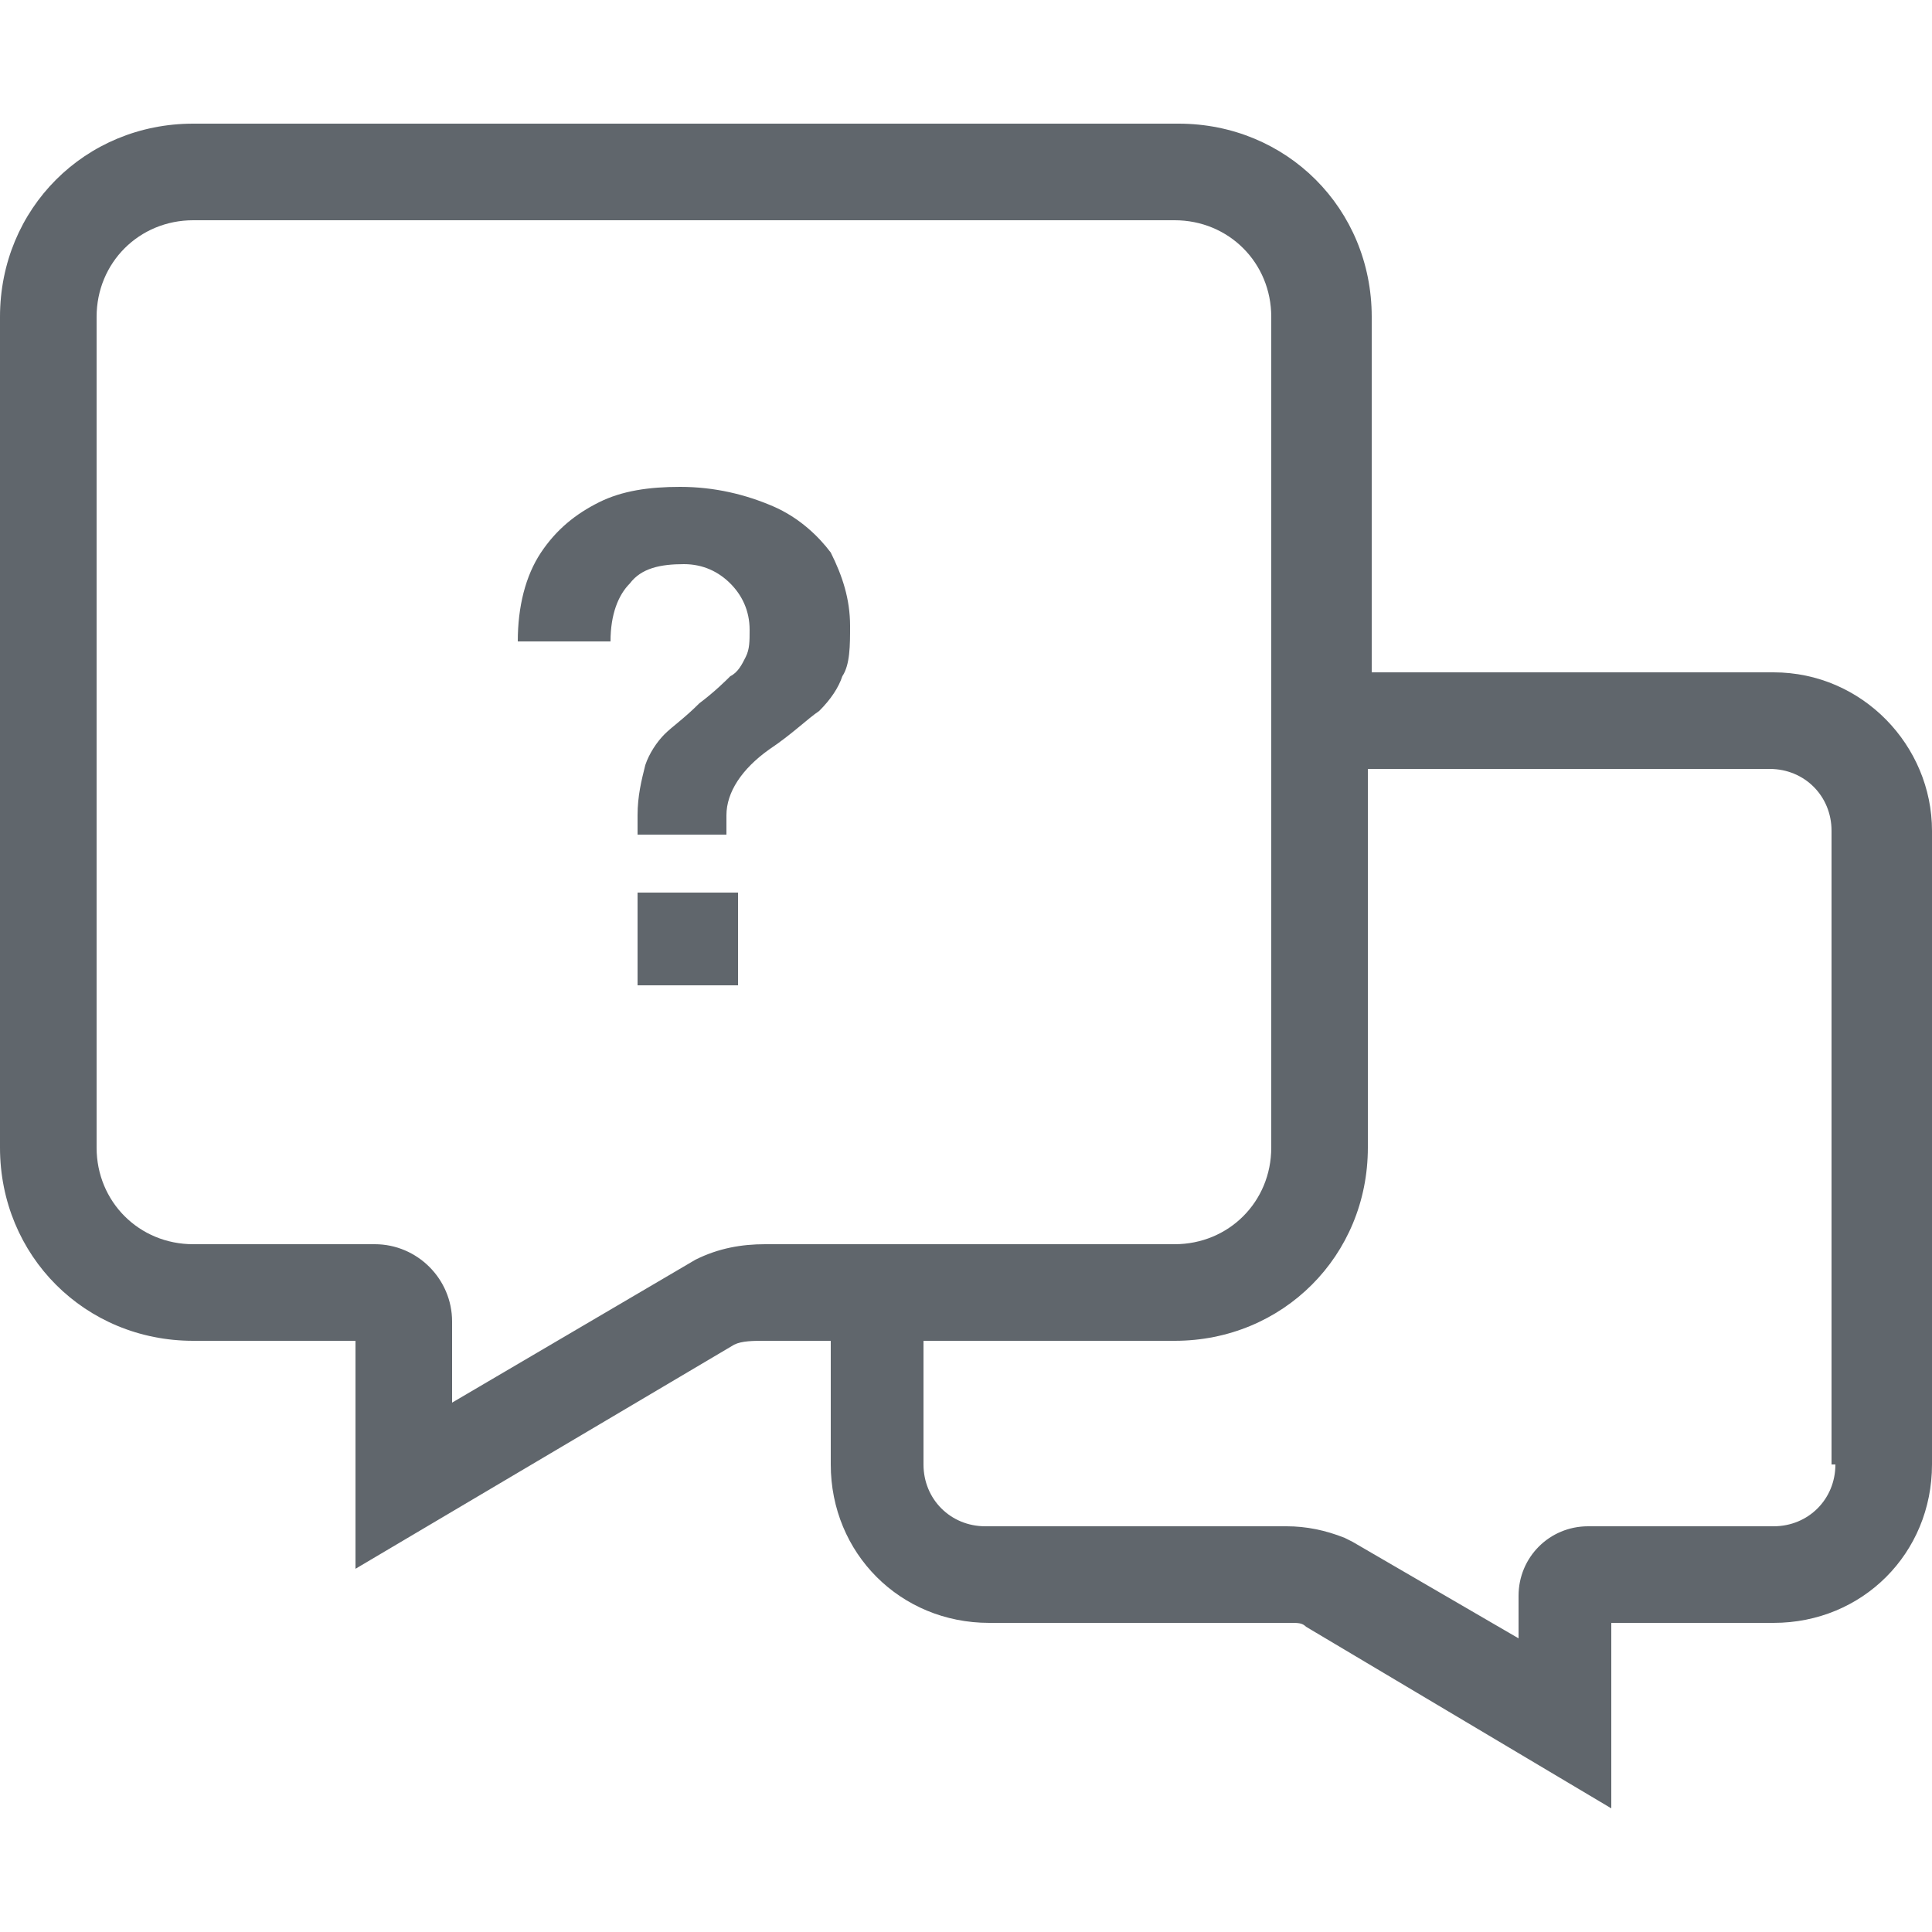 <?xml version="1.0" encoding="utf-8"?>
<svg version="1.1" xmlns="http://www.w3.org/2000/svg" xmlns:xlink="http://www.w3.org/1999/xlink" viewBox="0 0 50 50" fill="#60666C">
	<path d="M45.9,17.4H35.5V8.2c0-2.8-2.2-5-5-5H5c-2.8,0-5,2.2-5,5v21.5c0,2.8,2.2,5,5,5h4.2v5.9l9.8-5.8
		c0.2-0.1,0.5-0.1,0.8-0.1h1.7v3.2c0,2.3,1.8,4.1,4.1,4.1h7.8c0.2,0,0.3,0,0.4,0.1l7.9,4.7V42h4.2c2.3,0,4.1-1.8,4.1-4.1V21.5
		C50,19.3,48.2,17.4,45.9,17.4z M21.5,32.2h-1.7c-0.6,0-1.2,0.1-1.8,0.4l-6.3,3.7v-2.1c0-1.1-0.9-2-2-2H5c-1.4,0-2.5-1.1-2.5-2.5
		V8.2c0-1.4,1.1-2.5,2.5-2.5h25.4c1.4,0,2.5,1.1,2.5,2.5v9.2v2.5v9.8c0,1.4-1.1,2.5-2.5,2.5H24H21.5z M47.5,37.9
		c0,0.9-0.7,1.6-1.6,1.6h-4.8c-1,0-1.8,0.8-1.8,1.8v1.1L35,39.9l-0.2-0.1c-0.5-0.2-1-0.3-1.5-0.3h-7.8c-0.9,0-1.6-0.7-1.6-1.6v-3.2
		h6.5c2.8,0,5-2.2,5-5v-9.8h10.4c0.9,0,1.6,0.7,1.6,1.6V37.9z"/>
	<rect x="16.5" y="23.1" width="2.6" height="2.4"/>
	<path d="M20,13.1c-0.7-0.3-1.5-0.5-2.4-0.5c-0.8,0-1.5,0.1-2.1,0.4c-0.6,0.3-1.1,0.7-1.5,1.3c-0.4,0.6-0.6,1.4-0.6,2.3
		h2.4c0-0.7,0.2-1.2,0.5-1.5c0.3-0.4,0.8-0.5,1.4-0.5c0.5,0,0.9,0.2,1.2,0.5s0.5,0.7,0.5,1.2c0,0.3,0,0.5-0.1,0.7
		c-0.1,0.2-0.2,0.4-0.4,0.5c-0.1,0.1-0.4,0.4-0.8,0.7c-0.4,0.4-0.7,0.6-0.9,0.8c-0.2,0.2-0.4,0.5-0.5,0.8c-0.1,0.4-0.2,0.8-0.2,1.3
		v0.5h2.3v-0.5c0-0.6,0.4-1.2,1.1-1.7c0.6-0.4,1-0.8,1.3-1c0.3-0.3,0.5-0.6,0.6-0.9c0.2-0.3,0.2-0.8,0.2-1.3c0-0.7-0.2-1.3-0.5-1.9
		C21.2,13.9,20.7,13.4,20,13.1z"/>
</svg>
